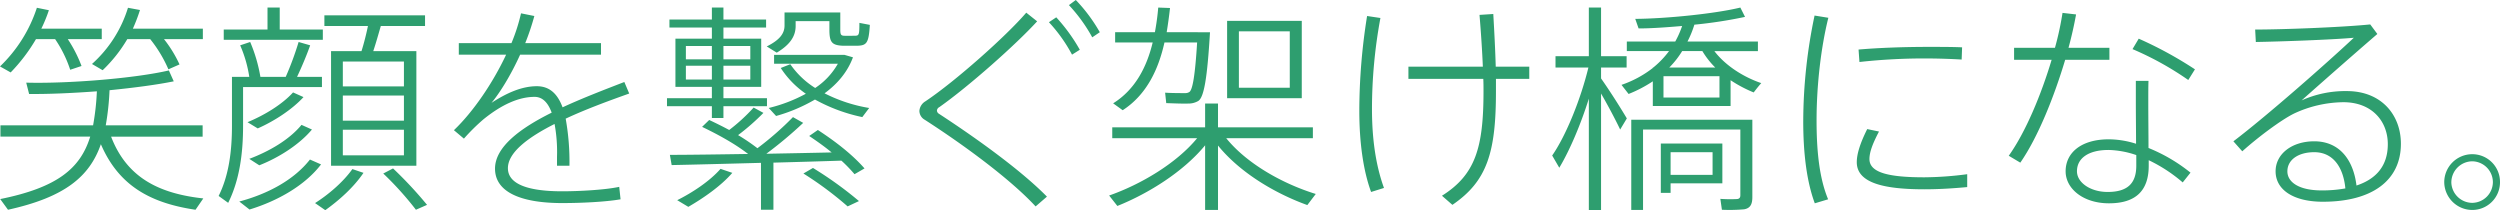 <svg xmlns="http://www.w3.org/2000/svg" width="1170.208" height="98.384" viewBox="0 0 1170.208 98.384">
  <path id="パス_2161" data-name="パス 2161" d="M81.224-72.176h18.2v-4.888H66.664A79.741,79.741,0,0,0,69.992-85.8l-5.616-1.04A58.285,58.285,0,0,1,47.528-60.528l4.992,2.912a67.136,67.136,0,0,0,11.544-14.56H74.776A61.583,61.583,0,0,1,83.3-58.032l5.2-2.288A58.017,58.017,0,0,0,81.224-72.176Zm-45.032,0H52.1v-4.888H23.816A68.425,68.425,0,0,0,27.352-85.7L21.736-86.84A66.588,66.588,0,0,1,4.472-59.384l4.992,2.808a81.3,81.3,0,0,0,11.856-15.6h8.944a57.039,57.039,0,0,1,7.072,14.352l5.3-1.768A62.926,62.926,0,0,0,36.192-72.176ZM56.472-26.52H99.32v-5.3H53.976a124.333,124.333,0,0,0,1.768-16.432c11.544-1.144,22.464-2.6,30.056-4.16l-2.288-5.1c-15.5,3.64-46.7,6.24-66.768,5.72l1.352,5.3c9.152.1,20.488-.416,31.72-1.248a116.14,116.14,0,0,1-1.768,15.912H4.68v5.3H46.7C42.12-11.648,31.3-2.7,4.576,2.7L8.216,7.7C34.632,1.872,46.384-7.7,51.688-22.984,60.008-3.64,74.776,4.576,95.992,7.7l3.64-5.3C78.52.1,63.752-7.592,56.472-26.52ZM109.2-76.648v4.784h46.384v-4.784H135.408v-10.3h-5.72v10.3ZM159.432-66.56V-12.9h39.936V-66.56H179.192c1.352-4.056,2.5-8.216,3.536-11.752h20.7V-83.3H156.312v4.992H176.7c-.728,3.536-1.768,7.8-3.016,11.752Zm5.512,4.888h28.6v11.648h-28.6Zm0,15.912h28.6v11.752h-28.6Zm0,16.016h28.6v11.96h-28.6ZM115.336-54.5h-2.288v22.88c0,11.96-1.456,23.3-6.24,32.864l4.472,3.224c5.3-10.608,6.968-23.088,6.968-35.984v-18.2h36.92V-54.5H143.52c2.392-5.1,4.68-10.608,6.136-14.768l-5.408-1.56A143.2,143.2,0,0,1,138.216-54.5H126.36a72.342,72.342,0,0,0-4.784-16.328l-4.68,1.56A58.925,58.925,0,0,1,121.16-54.5h-5.824Zm26.312,7.28c-5.2,5.72-13.52,10.712-21.32,13.936l4.784,2.912c7.8-3.432,16.224-8.944,21.424-14.664ZM145.6-32.032c-5.72,6.968-15.08,12.376-24.44,15.912l4.68,3.016c9.256-3.64,18.824-9.776,24.648-16.744Zm3.952,16.224C142.064-6.24,129.792.312,116.48,3.848l4.784,3.744c13.312-4.056,26-11.336,33.488-21.112Zm34.32,6.552A149.372,149.372,0,0,1,199.16,7.7l5.2-2.288a187.361,187.361,0,0,0-15.912-17.056Zm-14.456-2.08C165.048-5.2,158.184.624,151.944,4.576L156.728,7.9c6.552-4.68,13.312-10.712,17.888-17.472ZM296.712-52.1c-8.84,3.432-19.24,7.384-28.912,11.856-2.5-6.76-6.448-9.88-12.064-9.88-6.968,0-14.04,3.12-21.216,7.8,3.848-4.576,9.048-12.9,13.416-22.568h37.856V-70.3H250.328a113.632,113.632,0,0,0,4.264-12.688l-6.24-1.248A85.894,85.894,0,0,1,243.88-70.3H219.232V-64.9h22.152c-6.24,13.312-15.392,26.728-24.44,35.36l4.68,3.952a92.219,92.219,0,0,1,9.152-9.048c8.216-6.656,16.328-10.5,23.92-10.5,3.432,0,6.136,2.288,8.008,7.384-14.664,7.28-26.52,16.016-26.52,26.208,0,10.608,11.336,16.12,31.512,16.12,8.528,0,20.176-.52,27.248-1.768l-.624-5.824c-6.76,1.456-19.032,2.08-26.728,2.08-17.368,0-25.376-3.952-25.376-10.816,0-7.384,9.464-14.456,21.84-20.7A71.946,71.946,0,0,1,265.2-17.056v4.16h5.824a114.08,114.08,0,0,0-1.768-22.048C278.824-39.416,289.64-43.368,299-46.7ZM376.9-78.312V-80.6H392.7v3.952c0,6.032,1.144,7.384,6.552,7.592h6.136c4.68-.1,5.72-.936,6.24-9.776l-4.888-.936c0,5.72-.208,5.928-1.976,6.032H399.88c-1.768,0-2.08-.52-2.08-2.912v-8.008H371.7v6.136c0,3.744-2.288,6.76-8.32,9.776l4.68,2.912C374.3-69.576,376.9-73.528,376.9-78.312Zm26.832,14.664-3.952-1.144H366.808v4.16h29.848A33.262,33.262,0,0,1,386.048-49.3,39.742,39.742,0,0,1,374.4-60.424l-4.472,1.768A43.236,43.236,0,0,0,381.68-46.592a71.781,71.781,0,0,1-17.368,6.656l3.432,3.744a77.266,77.266,0,0,0,18.2-7.7A78.85,78.85,0,0,0,408.1-35.672l3.224-4.264a71.562,71.562,0,0,1-20.9-6.864C396.552-51.272,401.232-56.888,403.728-63.648ZM406.536,3.64a174.227,174.227,0,0,0-21.528-15.5l-4.472,2.6a162.023,162.023,0,0,1,20.7,15.392ZM363.48-40.768v-3.744H343.1v-5.3h17.68V-72.384H343.1v-5.2h19.968v-3.744H343.1v-5.616h-5.408v5.616H317.824v3.744h19.864v5.2H320.632v22.568h17.056v5.3H316.68v3.744h21.008v5.512H343.1v-5.512ZM337.688-68.952v6.24H325.52v-6.24Zm17.992,6.24H343.1v-6.24H355.68ZM337.688-59.7v6.448H325.52V-59.7Zm17.992,6.448H343.1V-59.7H355.68ZM366.5,7.7V-14.352c11.544-.312,22.776-.624,31.824-.936a69.475,69.475,0,0,1,6.136,6.344l4.68-2.7c-5.2-5.928-12.584-11.96-21.84-17.992l-4.056,2.808c3.848,2.6,7.384,5.1,10.5,7.7-9.048.208-19.76.416-30.576.624a192.5,192.5,0,0,0,17.264-14.456l-4.784-2.7a144.637,144.637,0,0,1-16.64,14.56,91.3,91.3,0,0,0-9.048-6.136,105.266,105.266,0,0,0,11.856-10.4l-4.576-2.5a84.312,84.312,0,0,1-11.44,10.5q-4.368-2.34-9.36-4.68L333.112-31.1c8.632,4.16,15.912,8.32,21.528,12.688-14.04.208-27.456.416-36.608.416l.832,4.784c10.712-.208,26.1-.624,41.808-1.04V7.7ZM347.256-9.568l-5.512-1.872c-5.1,5.824-13.208,11.128-20.28,14.664l5.2,3.12C333.84,2.184,341.952-3.432,347.256-9.568Zm157.56-78.52a74.374,74.374,0,0,1,10.92,15.08l3.536-2.392A75.84,75.84,0,0,0,508.04-90.48Zm-9.36,8.008A71.819,71.819,0,0,1,506.272-64.9l3.64-2.288a81.059,81.059,0,0,0-11.024-15.184Zm-10.608-4.472c-9.256,10.816-33.176,32.136-47.216,41.5a5.732,5.732,0,0,0-2.808,4.472,4.83,4.83,0,0,0,2.5,4.16c19.864,12.792,40.768,28.5,51.9,40.56l5.3-4.576C483.5-9.672,464.36-23.92,443.976-37.232a1.833,1.833,0,0,1-.936-1.56,2.014,2.014,0,0,1,1.144-1.56c13.728-9.672,35.776-29.224,45.76-40.144ZM578.864-80.7v36.192h34.944V-80.7Zm5.512,4.888h23.816V-49.4H584.376Zm-19.24.416h-14.56c.624-3.744,1.144-7.592,1.56-11.336l-5.512-.208q-.468,5.616-1.56,11.544H526.448v4.784h17.576c-2.7,11.232-8.008,21.944-18.512,28.5l4.472,3.224c11.232-7.28,16.744-19.136,19.552-31.72h15.288c-.936,15.184-2.08,22.152-3.64,23.192a3.326,3.326,0,0,1-1.872.52c-2.184,0-6.76,0-9.464-.208l.52,4.888c2.912.1,7.9.312,10.192.208a9.071,9.071,0,0,0,4.68-1.144c2.912-1.56,4.368-11.544,5.616-32.24h-5.72Zm13.312,49.608h40.56v-5.1H574.6V-42.016h-6.032v11.128H525.1v5.1h39.728C555.152-14.04,538.512-4.16,523.64,1.04l3.848,4.888C542.256,0,558.48-10.192,568.568-22.464V7.8H574.6V-22.36C584.792-9.776,601.12,0,616.408,5.512l3.952-5.2C604.864-4.472,588.12-13.832,578.448-25.792Zm65.936-57.2a280.894,280.894,0,0,0-3.64,44.3c0,14.56,1.768,27.872,5.512,38.064L652.288-2.5c-3.744-10.3-5.616-22.568-5.616-36.92a234,234,0,0,1,3.952-42.64ZM663.728-59.28v5.72h35.048c.1,1.976.1,3.848.1,5.72,0,26.416-3.744,39.1-19.448,48.984l4.888,4.264C700.648-5.72,704.7-19.24,704.7-47.736V-53.56h15.6v-5.72H704.6c-.208-7.488-.624-15.6-1.144-24.648l-6.448.416c.728,8.84,1.248,16.848,1.56,24.232Zm122.1.416a41.77,41.77,0,0,0,6.032-7.7h9.464a39.408,39.408,0,0,0,6.032,7.7Zm-7.7,0v.208a50.111,50.111,0,0,1-14.664,7.9l3.328,4.264a60.722,60.722,0,0,0,11.336-5.928v11.544h36.4V-52.936a60.072,60.072,0,0,0,10.816,5.72c.832-1.04,1.56-2.08,3.536-4.368-8.008-2.7-16.64-8.008-21.944-14.976H827.32v-4.472H794.352a46.733,46.733,0,0,0,3.224-7.9,211.206,211.206,0,0,0,23.712-3.64L819.1-86.944c-11.44,2.808-34.424,5.2-49.192,5.3l1.56,4.472c5.928,0,13.1-.52,20.384-1.144a44.518,44.518,0,0,1-3.224,7.28H765.96v4.472h19.76a42.665,42.665,0,0,1-7.384,7.7Zm4.992,4.056h26.208v9.984H783.12ZM753.9-53.768v-5.1h11.96v-5.3H753.9V-86.944h-5.72v22.776h-15.6v5.3h15.392c-3.432,14.248-10.3,31.616-16.952,41.184l3.328,5.72c4.888-8.112,10.088-20.384,13.832-32.344V7.9h5.72V-46.7c3.432,5.928,6.864,12.48,8.944,16.848l3.12-5.2C763.256-39.624,758.368-47.424,753.9-53.768ZM819.1-34.424H768.04V7.8h5.512V-29.848H819.1V.936c0,1.144-.52,1.768-1.872,1.768a62.87,62.87,0,0,1-7.488-.1l.728,5.1a79.238,79.238,0,0,0,10.4-.208c2.912-.52,3.848-2.392,3.848-5.72V-34.424H819.1ZM786.448-8.632V-19.24H806.1V-8.632ZM784.056-23.3h-2.184V-.208h4.576V-4.68H810.68V-23.3H784.056ZM848.536-33.9c0,14.976,1.56,28.184,5.408,38.584l6.24-1.872c-4.16-9.984-5.408-22.776-5.408-36.92,0-16.536,2.08-34.32,5.512-48.048L853.84-83.2a241.716,241.716,0,0,0-5.3,49.192Zm58.552-34.632c-11.024,0-23.192.416-32.656,1.248l.416,5.824a276.608,276.608,0,0,1,30.264-1.664c6.136,0,12.584.208,17.576.52l.208-5.72c-4.472-.208-10.3-.208-15.7-.208Zm18.2,59.592a159.945,159.945,0,0,1-20.072,1.456c-16.016,0-25.688-1.976-25.688-8.528,0-3.12,1.352-6.968,4.472-12.9l-5.512-1.144C875.16-23.4,873.6-18.408,873.6-14.56c0,9.984,13.416,12.688,31.72,12.688,6.344,0,13.416-.416,19.968-1.04Zm106.6-49.088a182.175,182.175,0,0,0-26.312-14.352l-2.912,4.888a144.379,144.379,0,0,1,26.1,14.456ZM947.232-68.12V-62.5h17.576c-4.784,16.016-12.064,33.7-20.072,44.928l5.408,3.224c8.32-11.96,15.912-31.1,21.008-48.152h20.7V-68.12H972.712c1.56-5.72,2.7-11.024,3.536-15.6l-6.344-.728a142.525,142.525,0,0,1-3.536,16.328Zm57.2,50.232V-12.9c0,8.32-4.16,12.272-13.416,12.272-8.008,0-14.352-4.368-14.352-9.672,0-6.136,5.408-9.984,14.768-9.984A42.556,42.556,0,0,1,1004.432-17.888Zm-.208-34.736v10.3c0,6.032.1,13.208.1,19.136a42.719,42.719,0,0,0-12.792-2.08c-12.688,0-20.176,6.136-20.176,14.976,0,8.112,8.216,14.976,20.28,14.976,12.792,0,18.616-6.136,18.616-17.576v-2.6a71.139,71.139,0,0,1,15.912,10.4l3.64-4.576a77.681,77.681,0,0,0-19.656-11.544c0-6.344-.1-14.456-.1-21.216,0-3.952,0-7.7.1-10.192ZM1102.3-2.288a60.883,60.883,0,0,1-11.128.936c-10.4,0-16.016-3.744-16.016-8.944,0-5.3,4.992-8.944,12.584-8.944C1096.576-19.24,1101.36-12.168,1102.3-2.288Zm-42.224-74.36.312,5.824c11.648-.208,35.256-1.04,45.864-1.976-12.272,11.544-40.976,36.816-56.368,48.464l4.16,4.68c7.176-6.448,18.1-14.664,24.232-17.68a55.778,55.778,0,0,1,23.088-5.3c13.312,0,20.8,8.84,20.8,19.656,0,9.88-5.2,16.224-14.664,19.344-1.456-12.064-8.008-20.7-19.76-20.7-10.5,0-18.1,5.928-18.1,14.04,0,8.632,8.32,14.248,22.152,14.248,22.776,0,36.5-9.776,36.5-27.144,0-13.52-9.152-24.648-25.272-24.648a49.691,49.691,0,0,0-21.216,4.368c8.736-7.8,24.96-22.048,35.464-31.1l-3.328-4.472C1100.424-77.688,1072.864-76.648,1060.072-76.648ZM1174.68-5.2a12.962,12.962,0,0,0-13-13.1,13.116,13.116,0,0,0-13.1,13.1,13.162,13.162,0,0,0,13.1,13,12.983,12.983,0,0,0,13-12.9Zm-22.776,0a9.9,9.9,0,0,1,9.776-9.776,9.811,9.811,0,0,1,9.672,9.776,9.789,9.789,0,0,1-9.672,9.672A9.861,9.861,0,0,1,1151.9-5.1Z" transform="translate(-4.472 90.48)" fill="#2e9e6f"/>
</svg>
